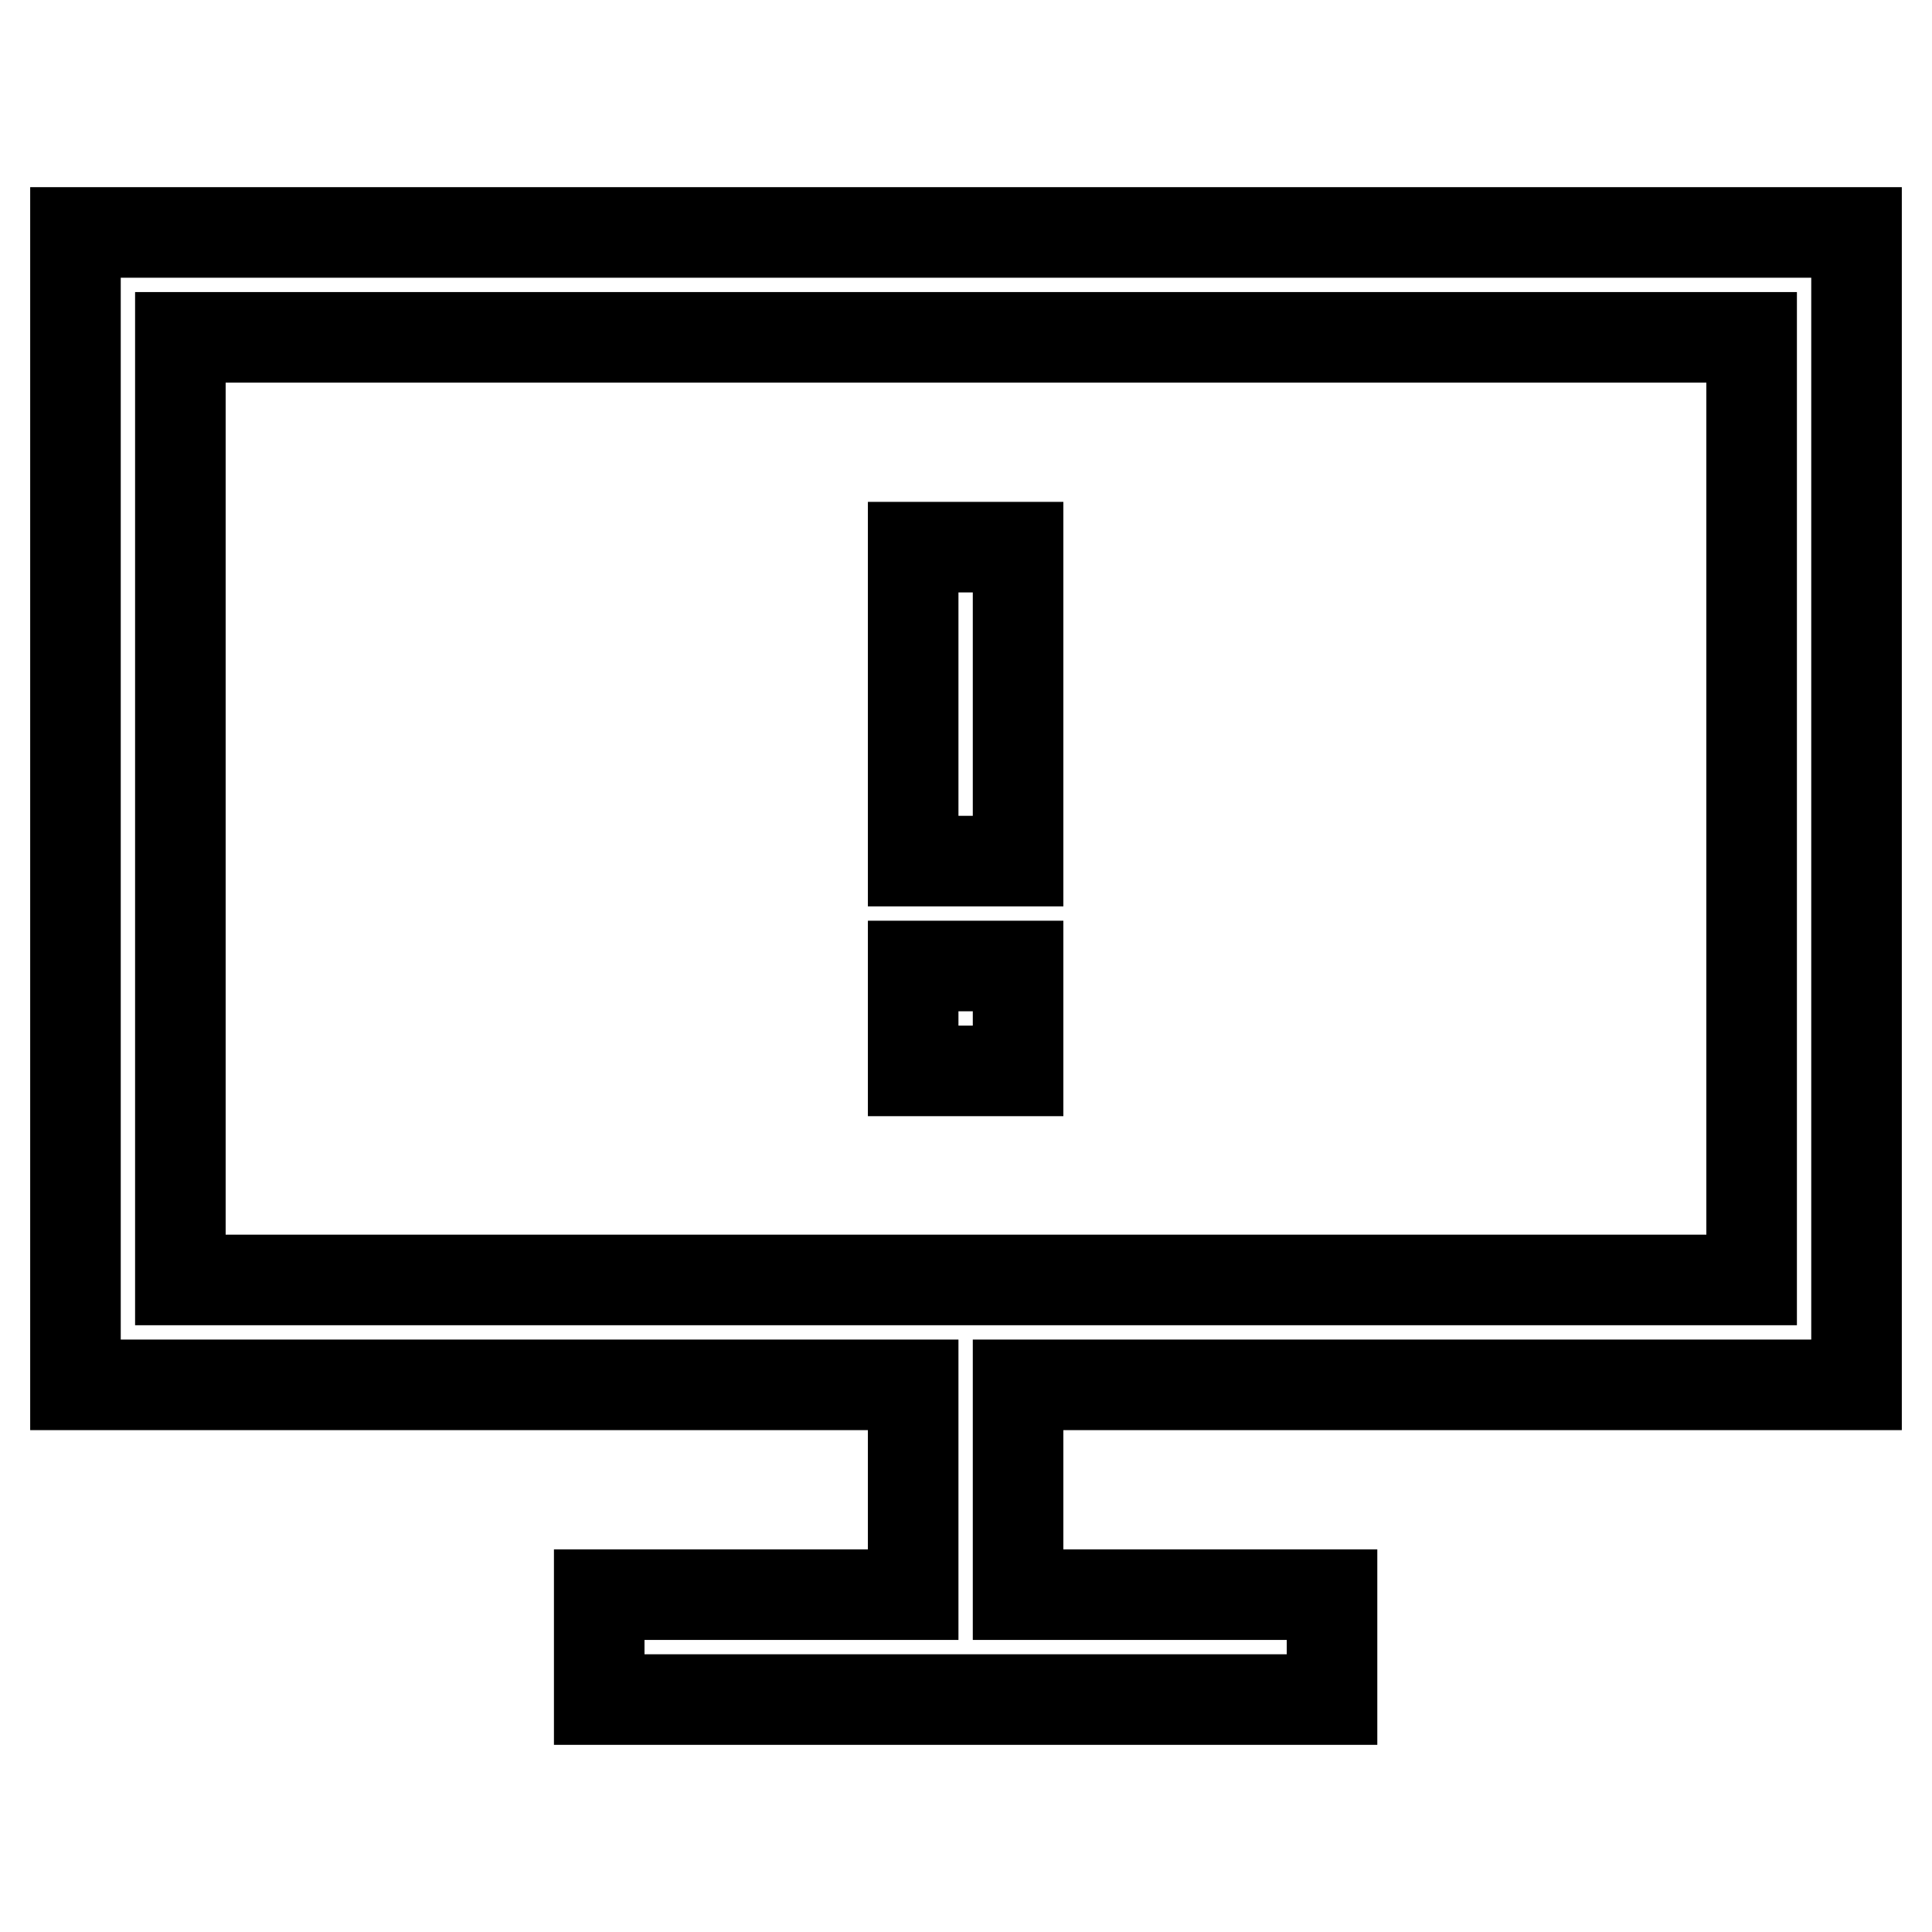 <?xml version="1.0" encoding="utf-8"?>
<!-- Svg Vector Icons : http://www.onlinewebfonts.com/icon -->
<!DOCTYPE svg PUBLIC "-//W3C//DTD SVG 1.1//EN" "http://www.w3.org/Graphics/SVG/1.1/DTD/svg11.dtd">
<svg version="1.1" xmlns="http://www.w3.org/2000/svg" xmlns:xlink="http://www.w3.org/1999/xlink" x="0px" y="0px" viewBox="0 0 256 256" enable-background="new 0 0 256 256" xml:space="preserve">
<g> <path stroke-width="12" fill-opacity="0" stroke="#000000"  d="M134.9,183.5v27.8h41.6v13.9H79.4v-13.9h41.6v-27.8H10V30.8h236v152.7H134.9L134.9,183.5z M134.9,169.6 h97.2V44.7H23.9v124.9H134.9z M134.9,72.5v41.6h-13.9V72.5H134.9z M134.9,128v13.9h-13.9V128H134.9z"/></g>
</svg>
